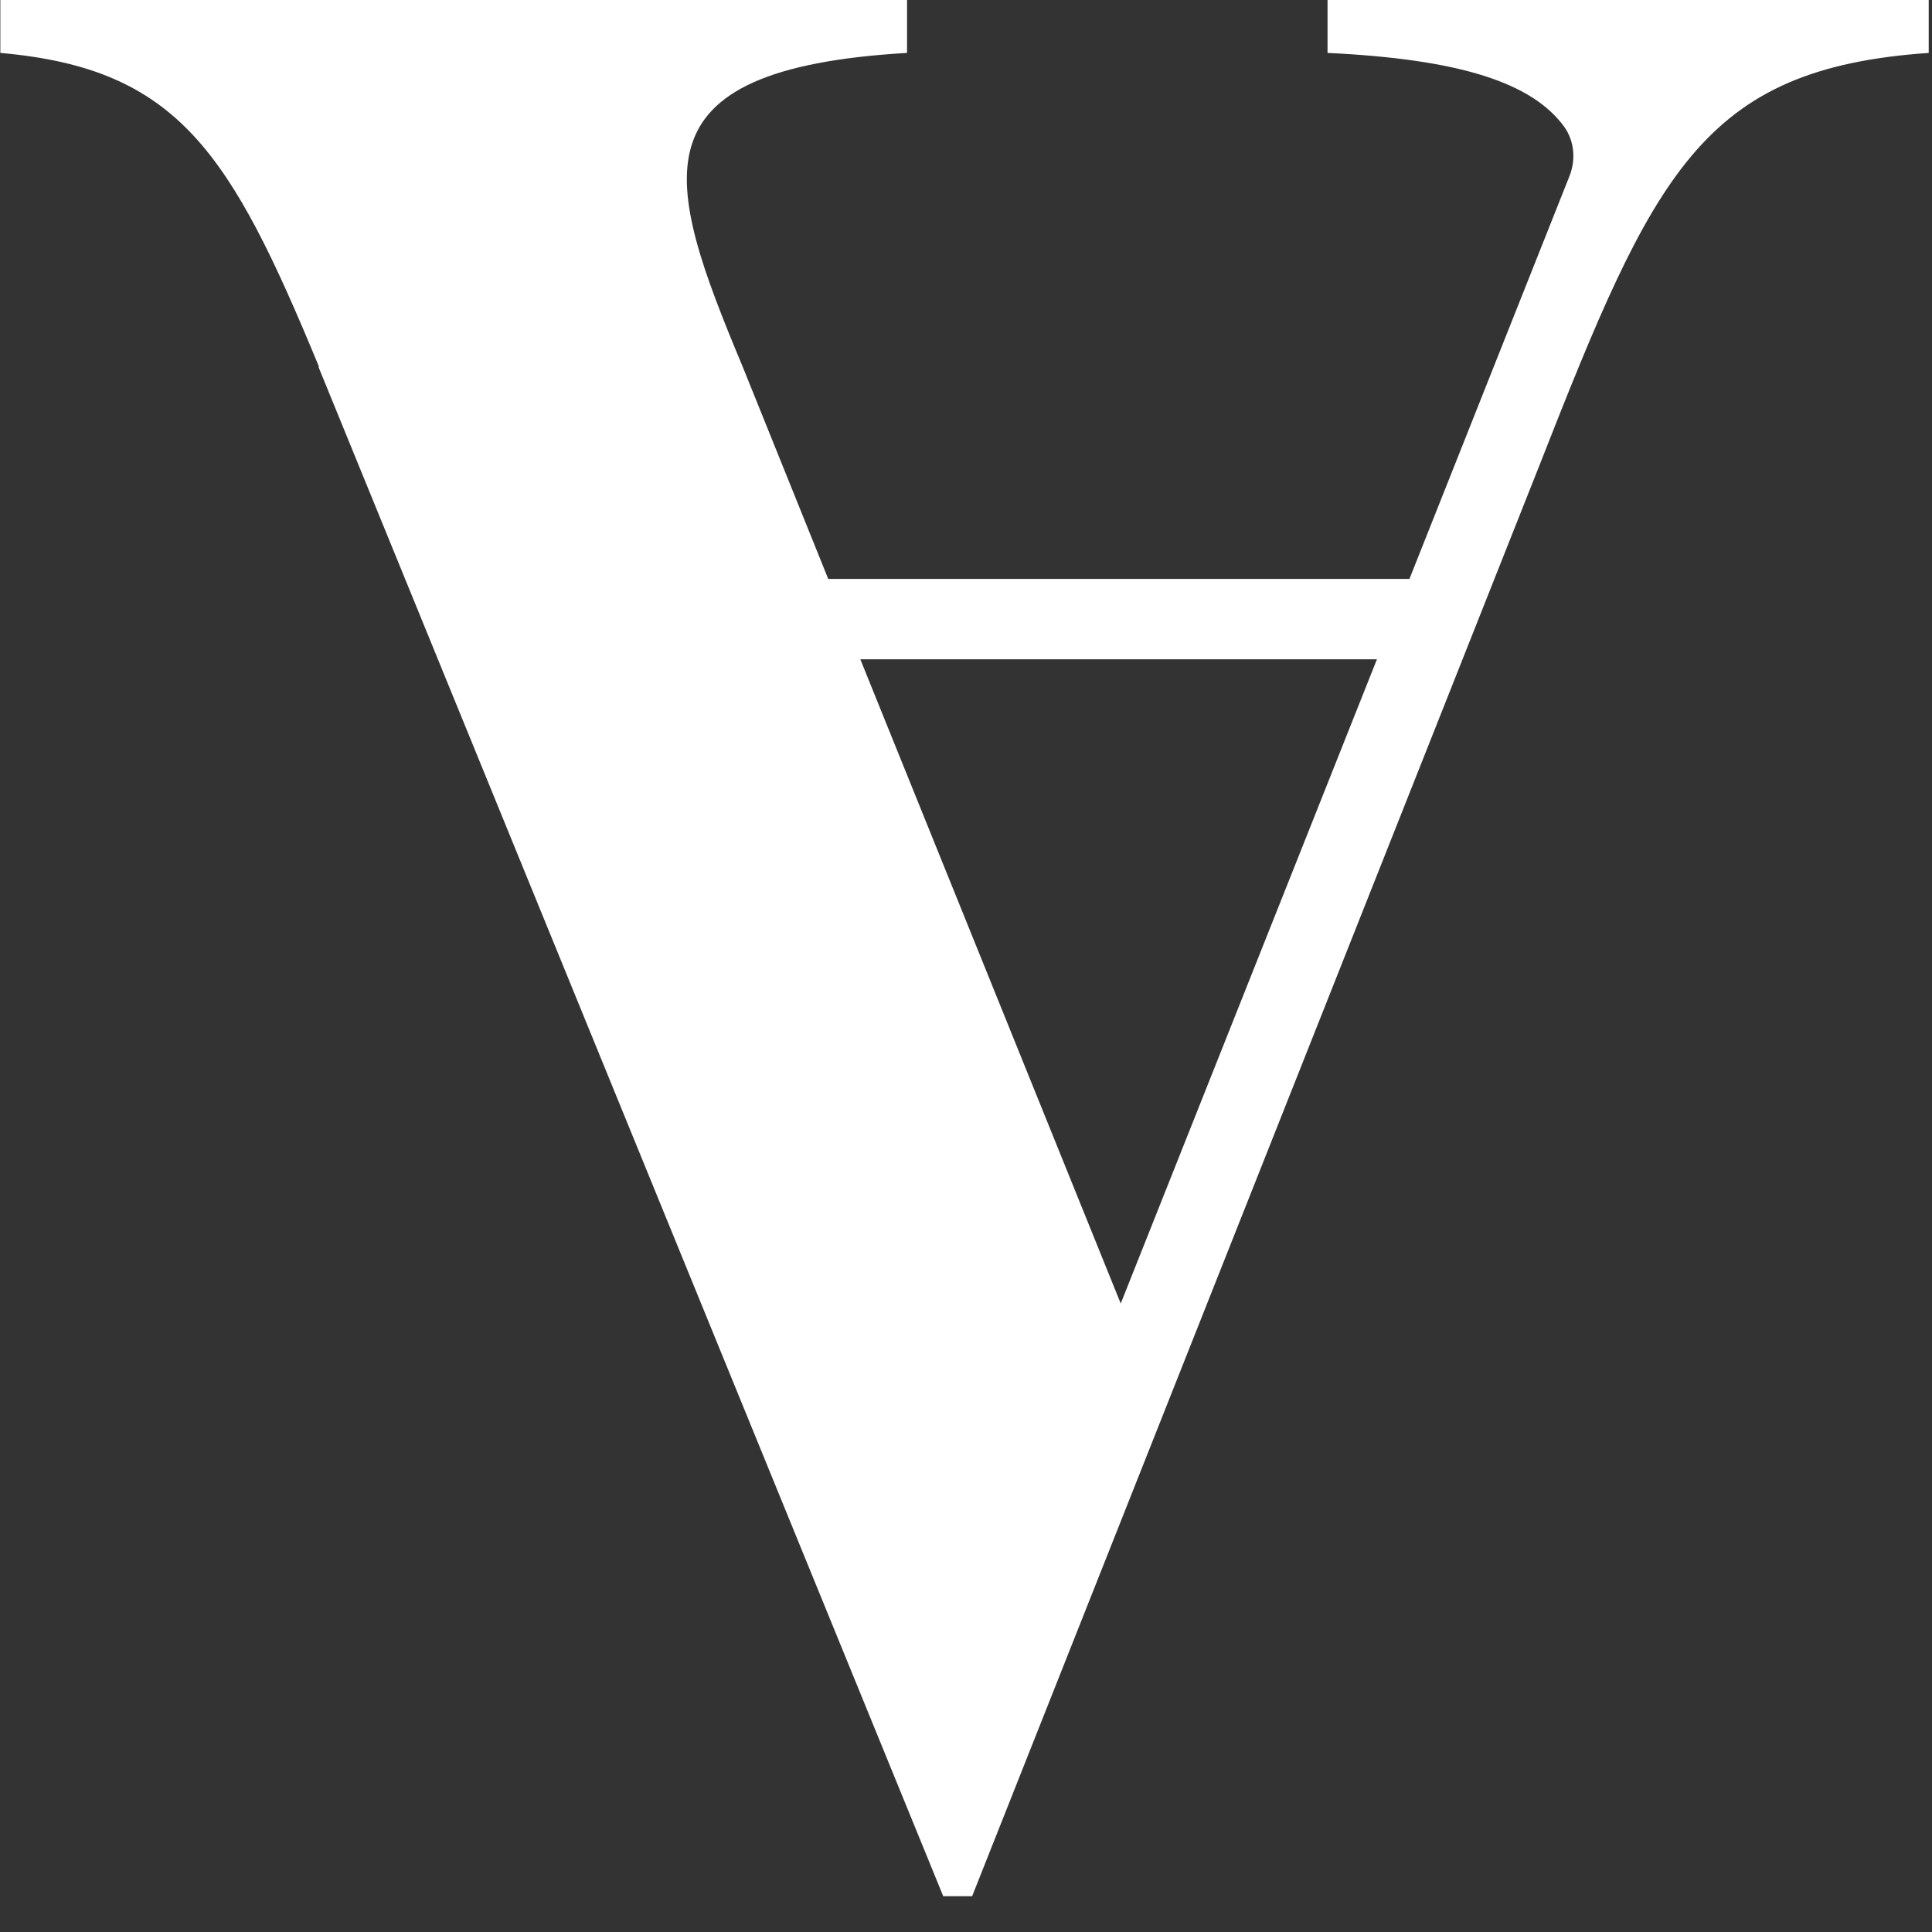 <svg xmlns="http://www.w3.org/2000/svg" fill="none" viewBox="0 0 23 23" height="23" width="23">
<rect x="0" y="0" width="23" height="23" fill="#333333" stroke="none"/>
<path fill="white" d="M3.791 4.367L11.229 22.574L11.573 22.574L18.323 5.549C19.692 2.061 20.255 0.817 22.961 0.63L22.961 -0.002L15.804 -0.002L15.804 0.63C17.386 0.705 18.242 0.986 18.623 1.511C18.742 1.68 18.761 1.898 18.686 2.092L16.779 6.892L9.86 6.892L8.842 4.367C7.904 2.123 7.504 0.823 10.798 0.63L10.798 -0.002L0.004 -0.002L0.004 0.63C2.123 0.817 2.741 1.811 3.798 4.367L3.791 4.367ZM16.392 7.849L13.342 15.518L10.242 7.849L16.392 7.849Z"></path>
</svg>
